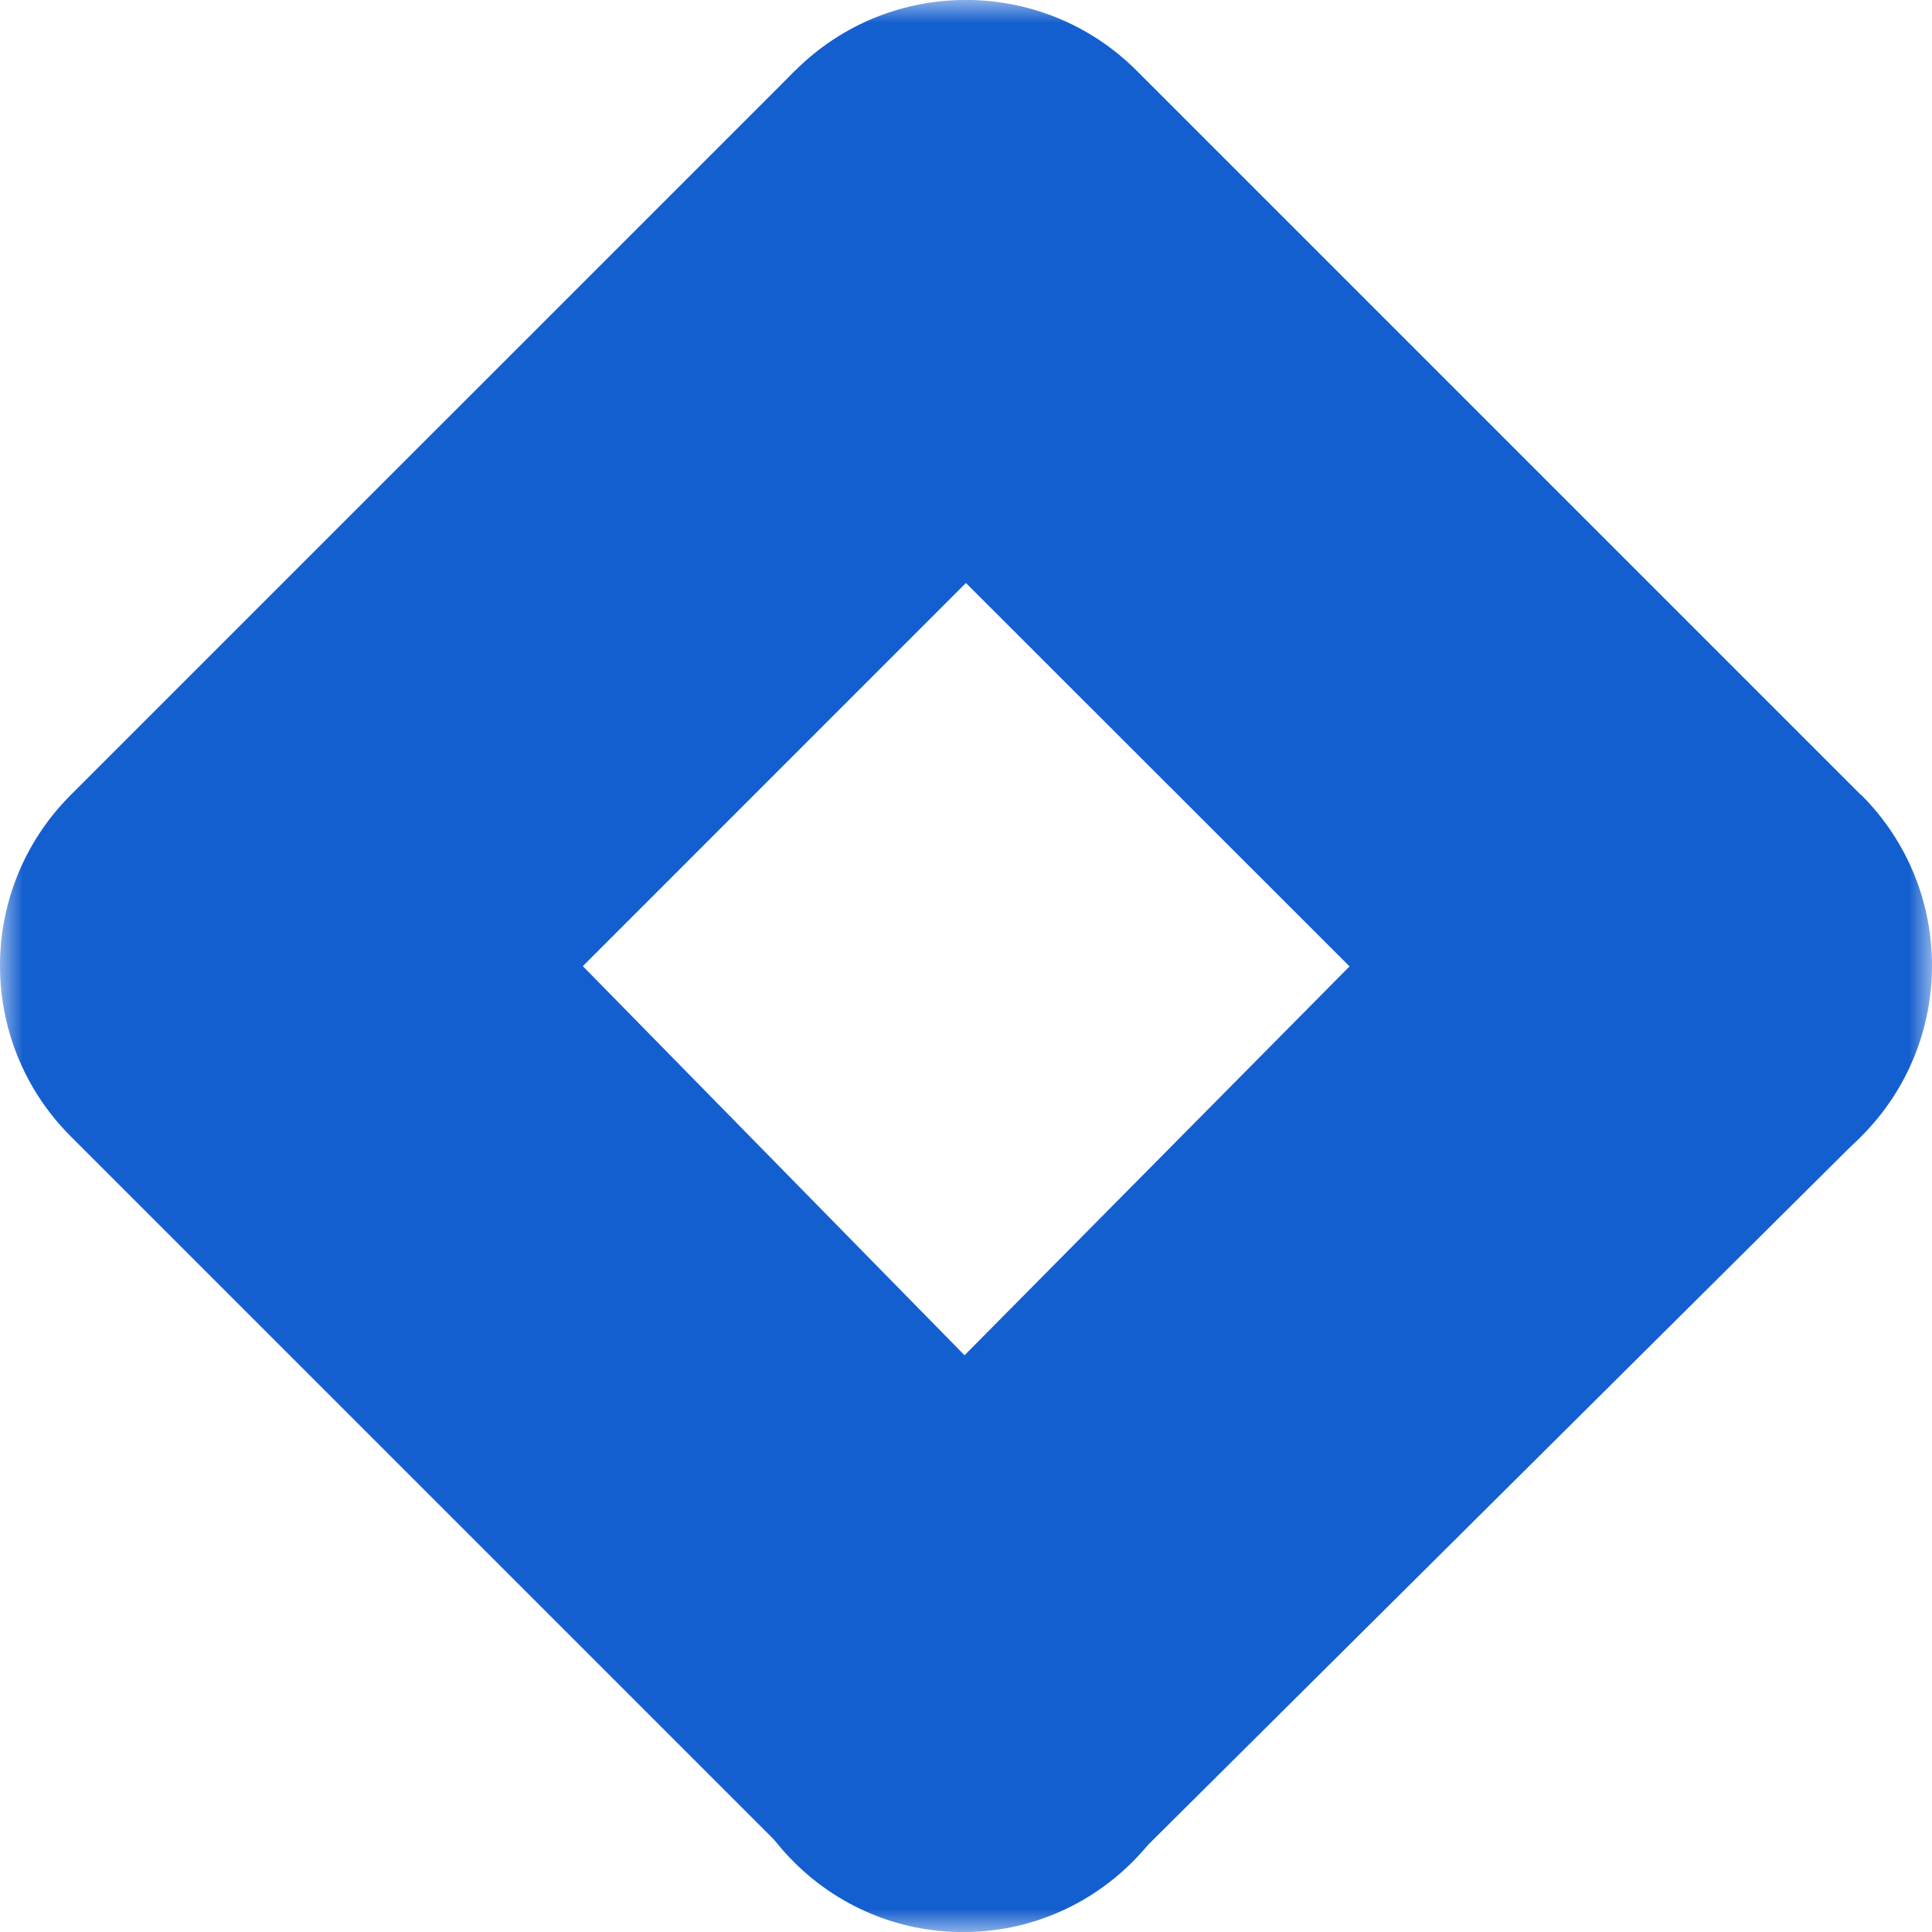 <?xml version="1.0" encoding="UTF-8"?>
<svg xmlns="http://www.w3.org/2000/svg" width="42" height="42" viewBox="0 0 42 42" fill="none">
  <g clip-path="url(#clip0_3230_13412)">
    <mask id="mask0_3230_13412" style="mask-type:luminance" maskUnits="userSpaceOnUse" x="0" y="0" width="42" height="42">
      <path d="M42 0H0V42H42V0Z" fill="white"></path>
    </mask>
    <g mask="url(#mask0_3230_13412)">
      <path d="M24.656 40.405L17.363 33.104L33.028 17.281L40.454 24.705L24.656 40.405Z" fill="#145FCF"></path>
      <path d="M24.709 8.963L17.284 1.537L1.539 17.281C-0.512 19.33 -0.513 22.651 1.536 24.702L1.539 24.705L17.284 40.449L24.567 33.131L12.67 21.003L24.709 8.963Z" fill="#145FCF"></path>
      <path d="M40.455 17.281L24.711 1.537C22.66 -0.514 19.335 -0.514 17.284 1.537C15.233 3.588 15.233 6.913 17.284 8.962L33.037 24.705C35.088 26.756 38.413 26.756 40.462 24.705C42.513 22.654 42.513 19.33 40.462 17.281H40.455Z" fill="#145FCF"></path>
      <path d="M20.938 42.002C23.812 42.002 26.142 39.672 26.142 36.798C26.142 33.924 23.812 31.594 20.938 31.594C18.064 31.594 15.734 33.924 15.734 36.798C15.734 39.672 18.064 42.002 20.938 42.002Z" fill="#145FCF"></path>
    </g>
  </g>
  <defs>
    <clipPath id="clip0_3230_13412">
      <rect width="42" height="42" fill="white"></rect>
    </clipPath>
  </defs>
</svg>
